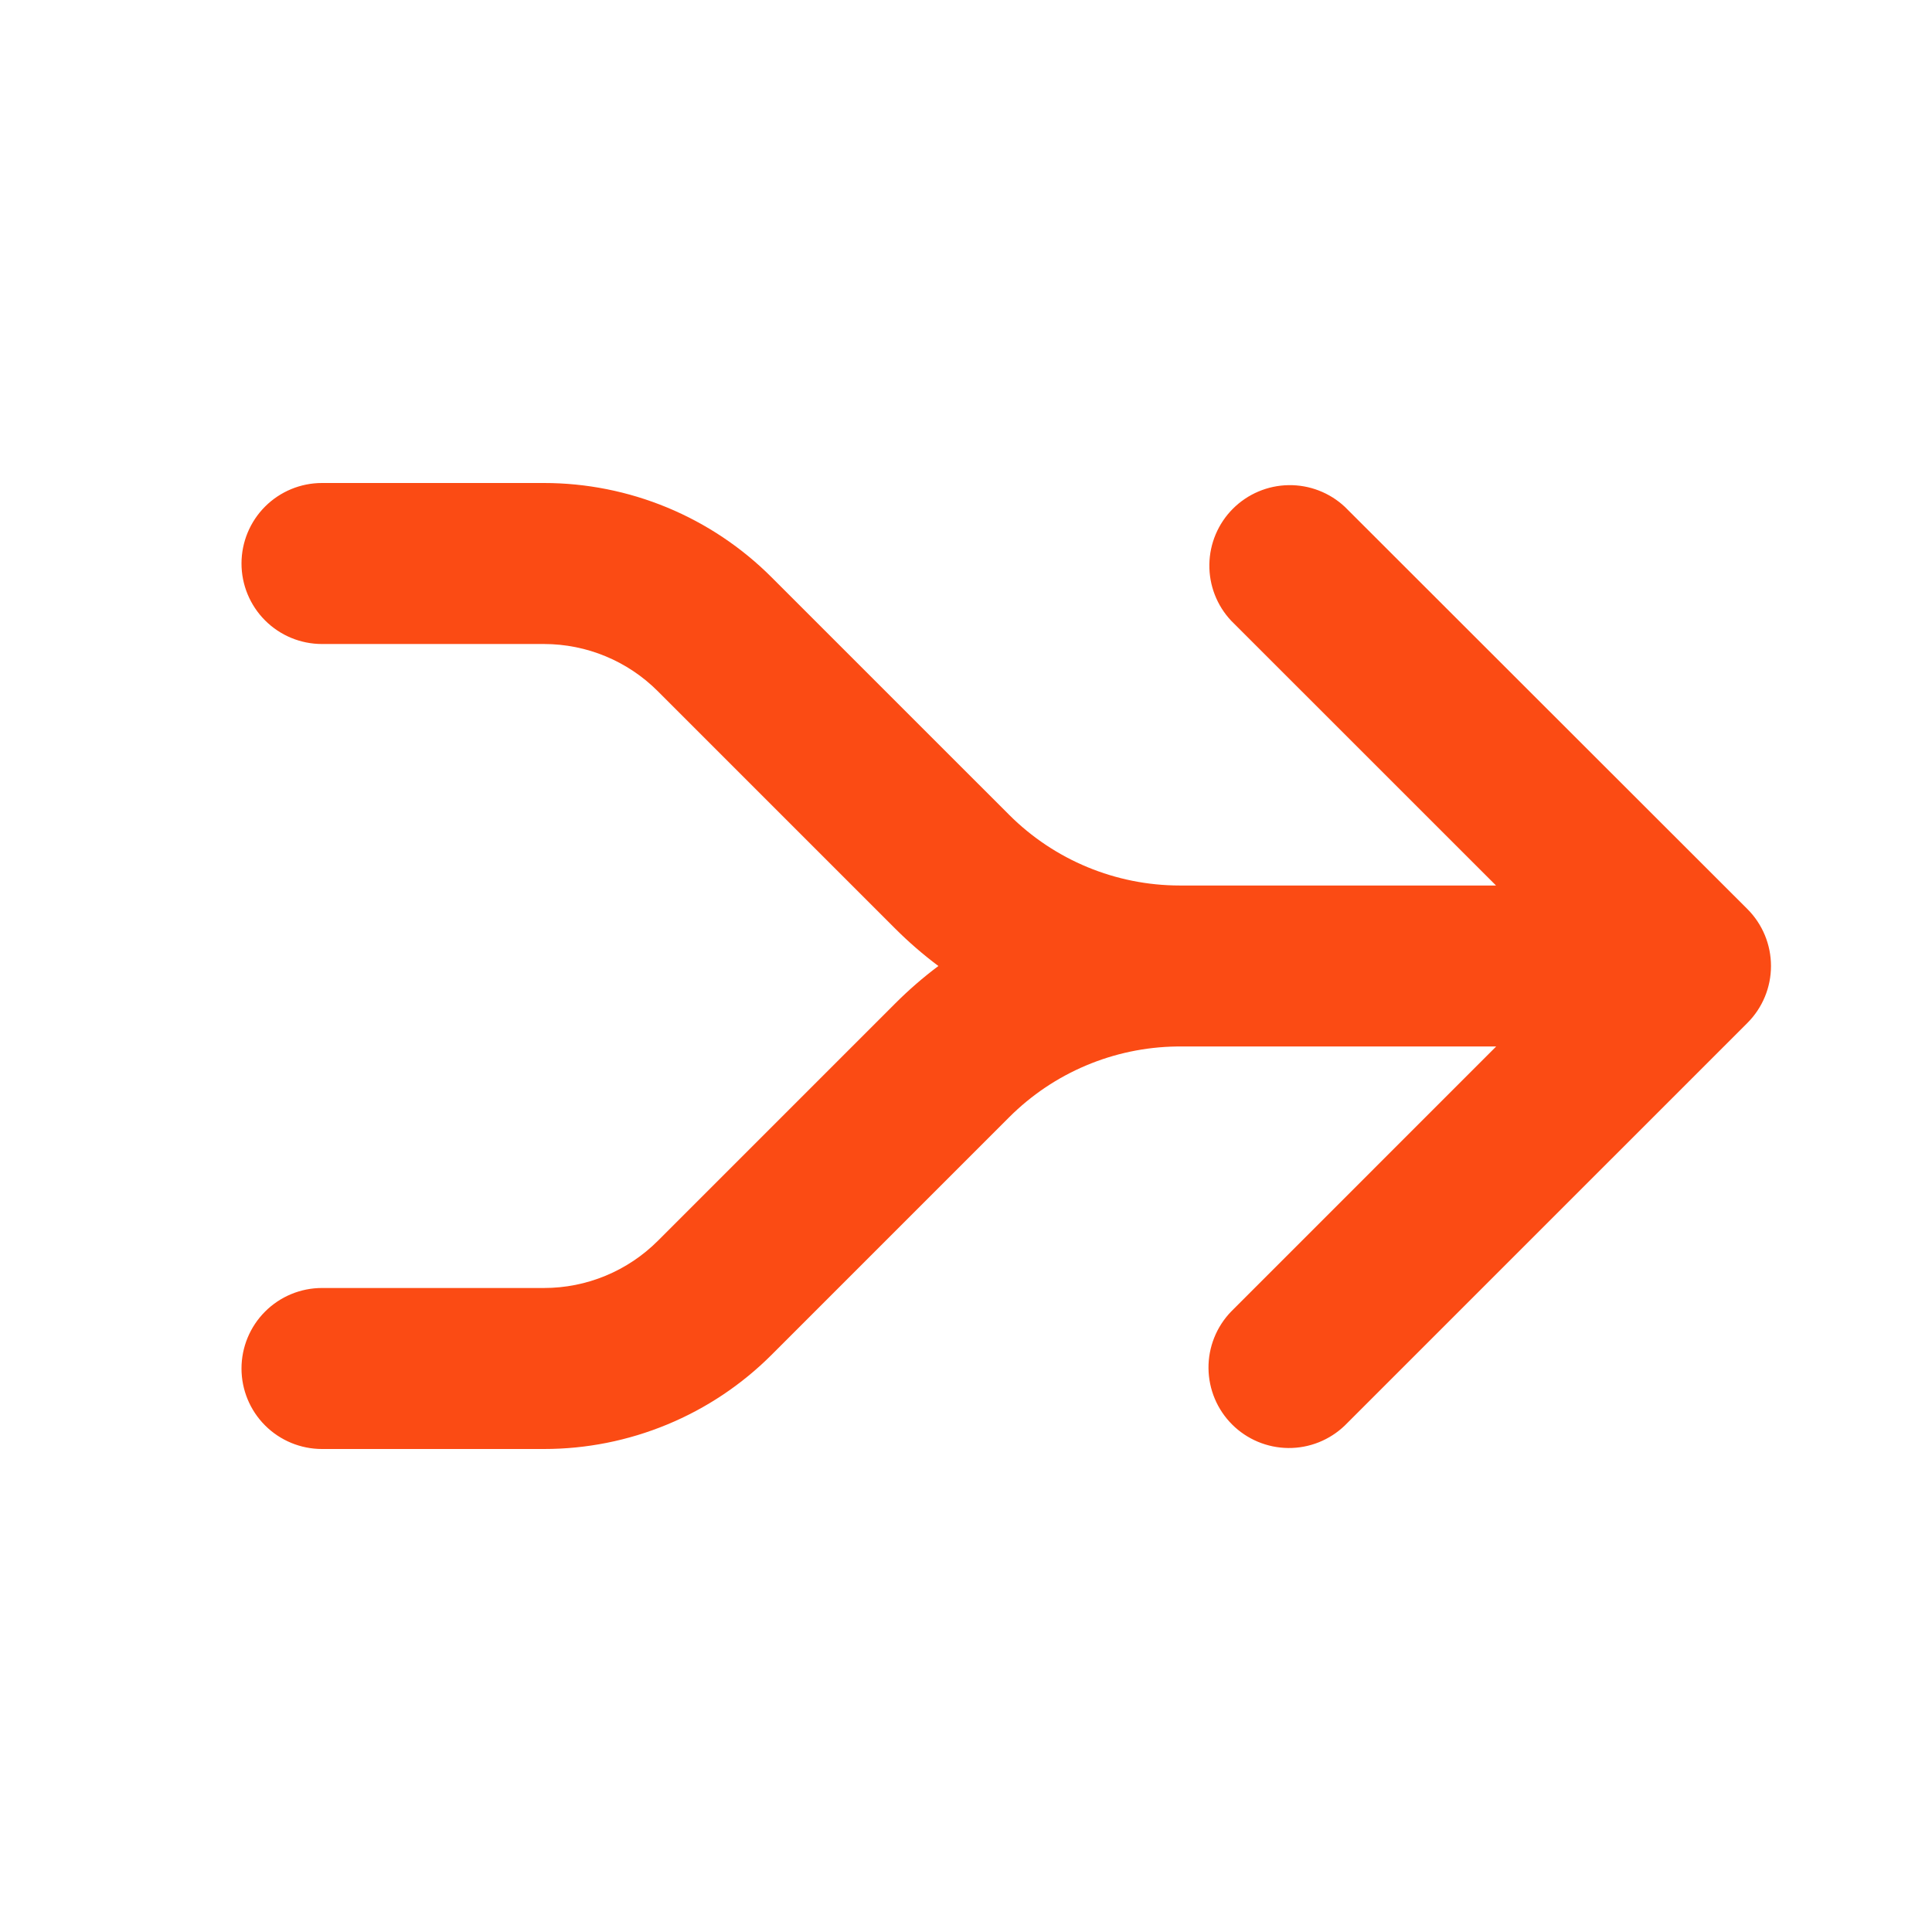 <svg width="80" height="80" viewBox="0 0 80 80" fill="none" xmlns="http://www.w3.org/2000/svg">
<path d="M10 23.333C10 22.449 10.351 21.601 10.976 20.976C11.601 20.351 12.449 20 13.333 20H22.523C24.275 20 26.009 20.345 27.627 21.015C29.245 21.686 30.715 22.668 31.953 23.907L41.787 33.74C43.661 35.614 46.203 36.666 48.853 36.667H61.947L50.98 25.703C50.387 25.072 50.063 24.235 50.077 23.37C50.09 22.504 50.44 21.678 51.052 21.065C51.664 20.453 52.49 20.103 53.356 20.089C54.221 20.075 55.059 20.398 55.69 20.99L72.357 37.643C72.982 38.268 73.333 39.116 73.333 40C73.333 40.884 72.982 41.732 72.357 42.357L55.69 59.023C55.061 59.63 54.219 59.967 53.345 59.959C52.471 59.951 51.635 59.601 51.017 58.983C50.399 58.365 50.049 57.529 50.041 56.655C50.033 55.781 50.37 54.939 50.977 54.31L61.953 43.333H48.723C46.118 43.369 43.629 44.42 41.787 46.263L31.953 56.097C30.715 57.335 29.245 58.317 27.627 58.986C26.009 59.656 24.274 60.001 22.523 60H13.333C12.449 60 11.601 59.649 10.976 59.024C10.351 58.399 10 57.551 10 56.667C10 55.783 10.351 54.935 10.976 54.31C11.601 53.684 12.449 53.333 13.333 53.333H22.523C23.399 53.334 24.267 53.161 25.076 52.826C25.885 52.491 26.621 51.999 27.24 51.38L37.073 41.547C37.633 40.987 38.228 40.471 38.857 40C38.225 39.527 37.628 39.011 37.07 38.453L27.237 28.62C25.988 27.37 24.294 26.668 22.527 26.667H13.333C12.449 26.667 11.601 26.316 10.976 25.69C10.351 25.065 10 24.217 10 23.333Z" fill="#FB4B14"/>
</svg>
